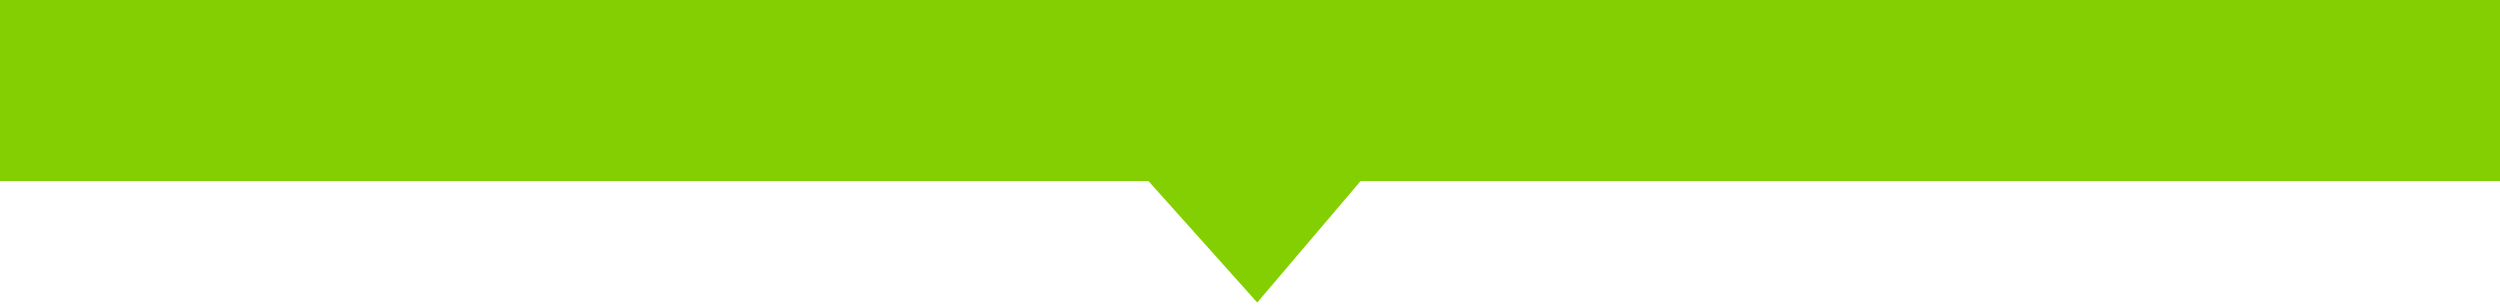 <?xml version="1.0" encoding="utf-8"?>
<!-- Generator: Adobe Illustrator 28.0.0, SVG Export Plug-In . SVG Version: 6.00 Build 0)  -->
<svg version="1.1" id="Capa_1" xmlns="http://www.w3.org/2000/svg" xmlns:xlink="http://www.w3.org/1999/xlink" x="0px" y="0px"
	 viewBox="0 0 138 16.9" style="enable-background:new 0 0 138 16.9;" xml:space="preserve">
<style type="text/css">
	.st0{fill:#84CF01;}
</style>
<path id="Trazado_2347" class="st0" d="M0,0v10h63.4l6,6.7l5.7-6.7H138V0H0z"/>
</svg>
